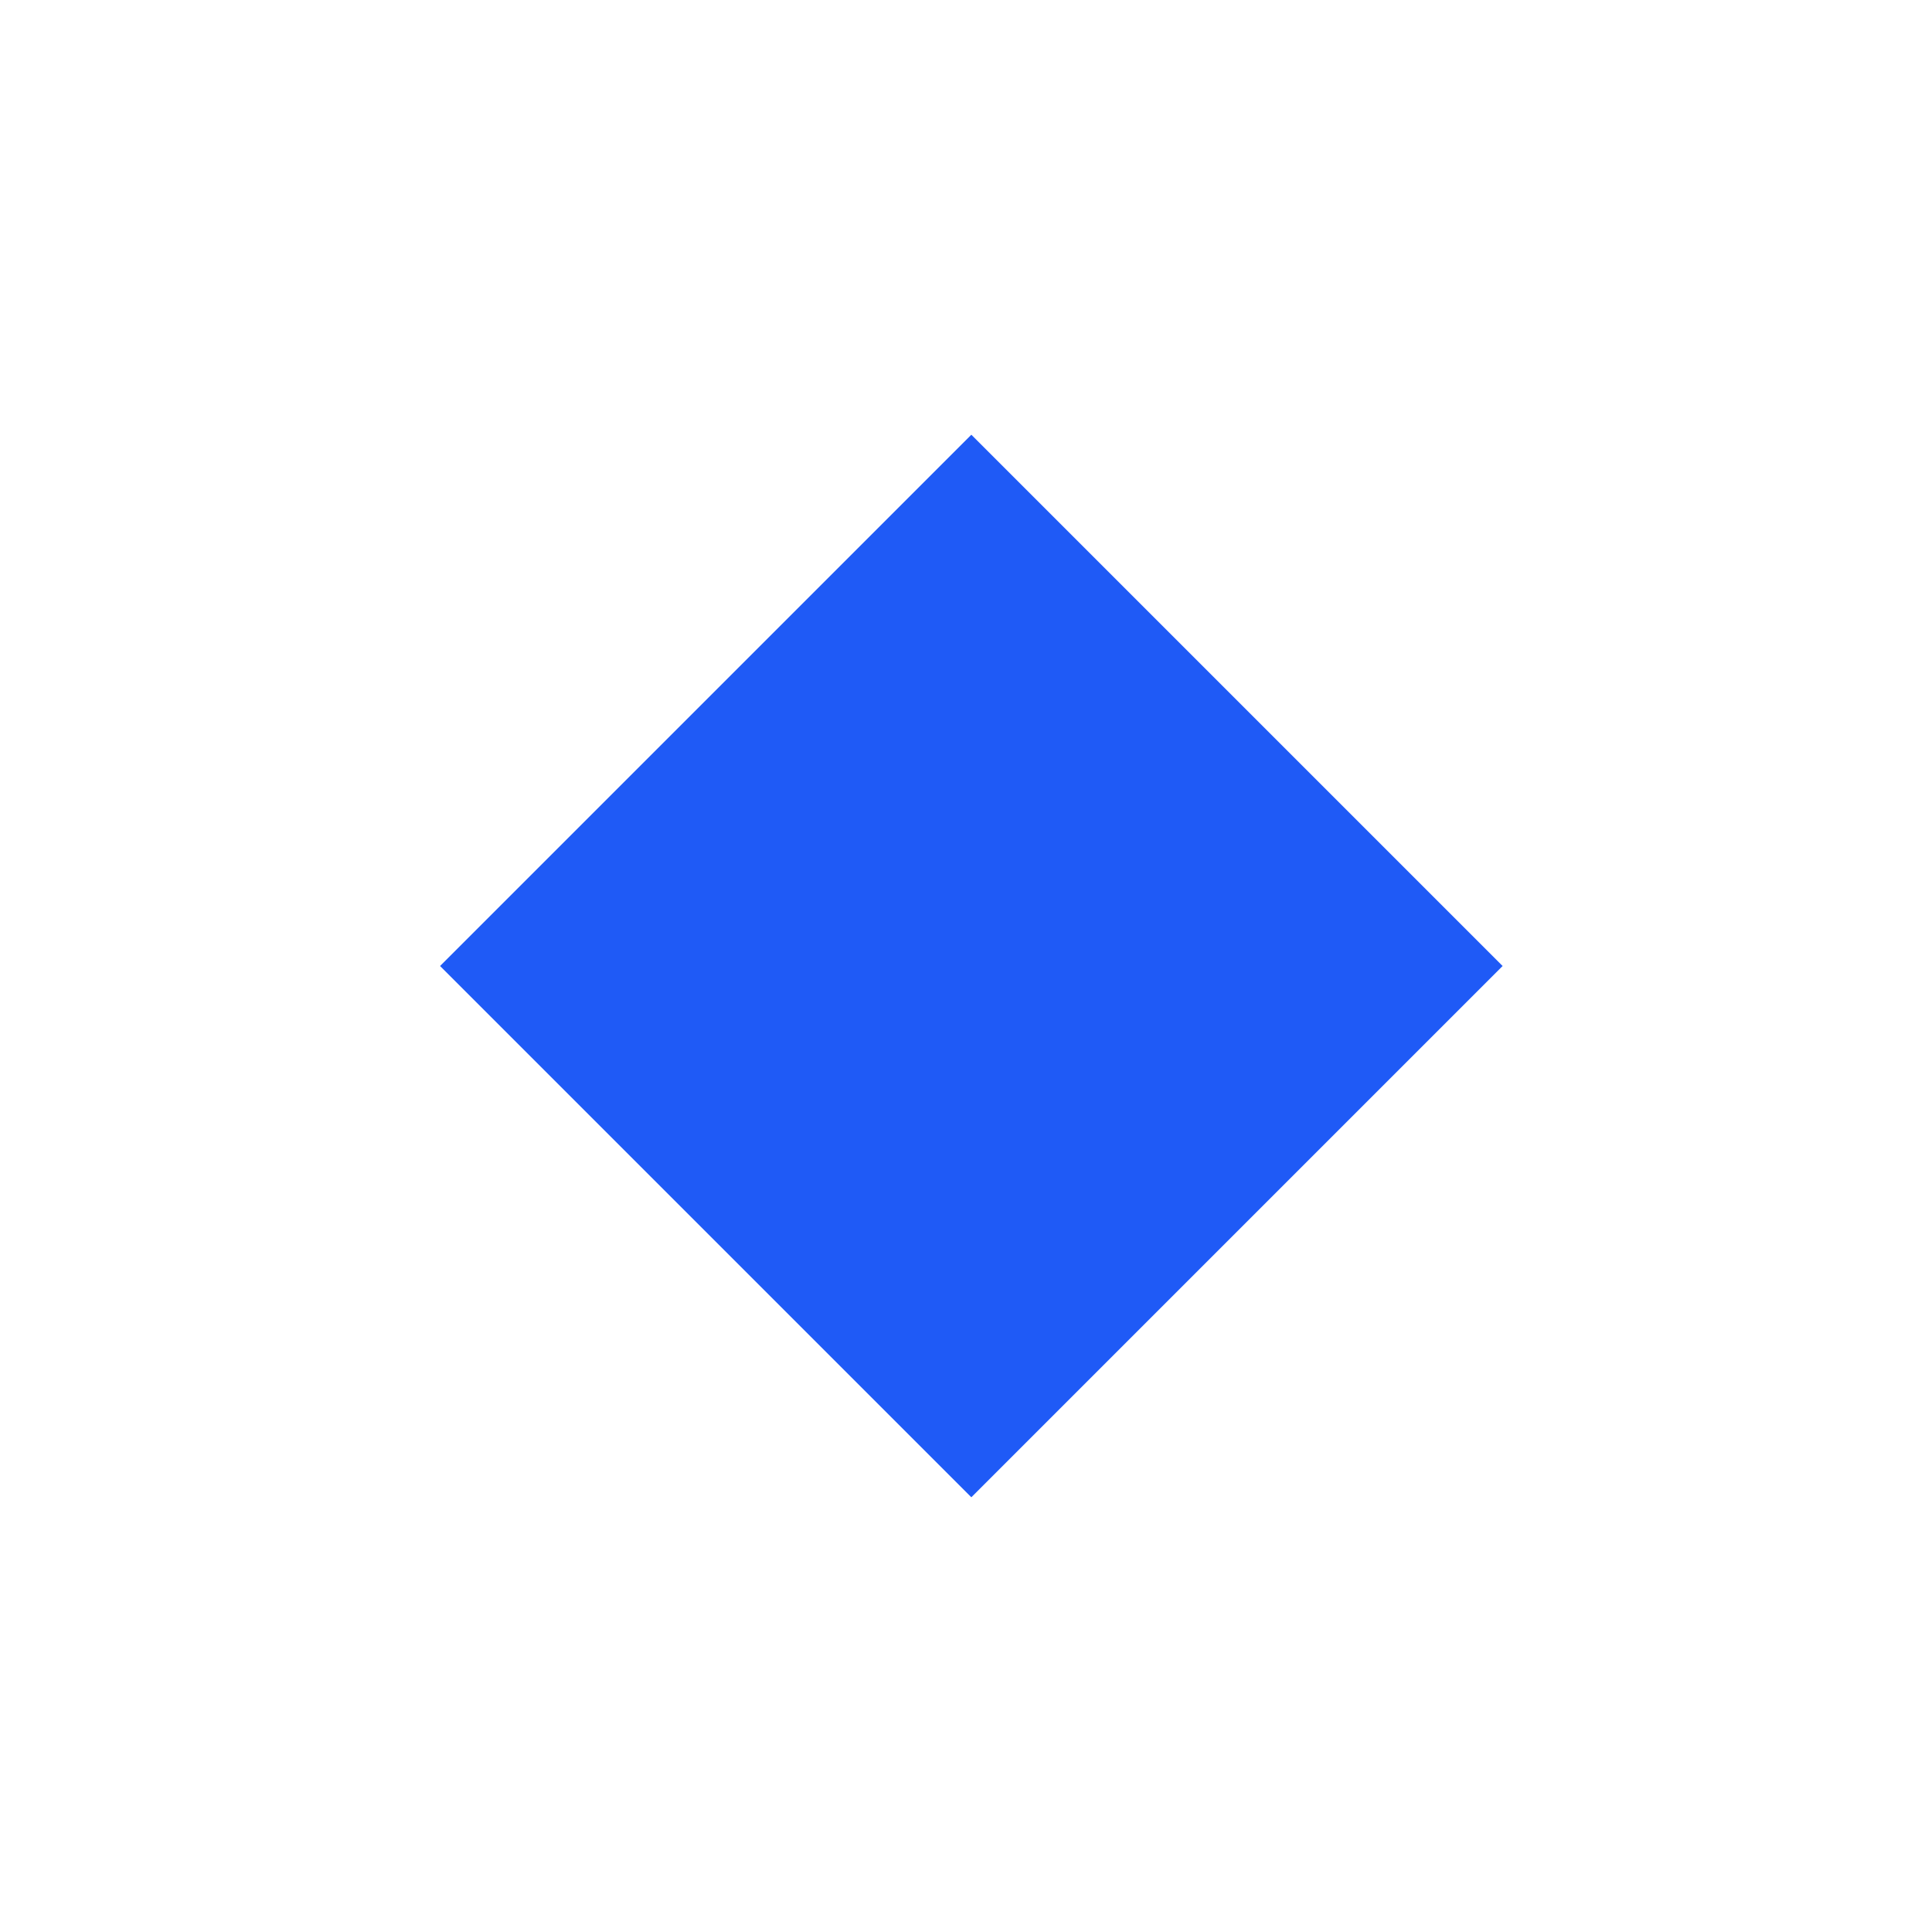 <svg width="72" height="72" viewBox="0 0 72 72" fill="none" xmlns="http://www.w3.org/2000/svg">
  <rect width="72" height="72" fill="white"/>
  <rect x="16.4" y="36" width="28" height="28" transform="rotate(-45 16.4 36)" fill="#1F5AF6"/>
</svg>

